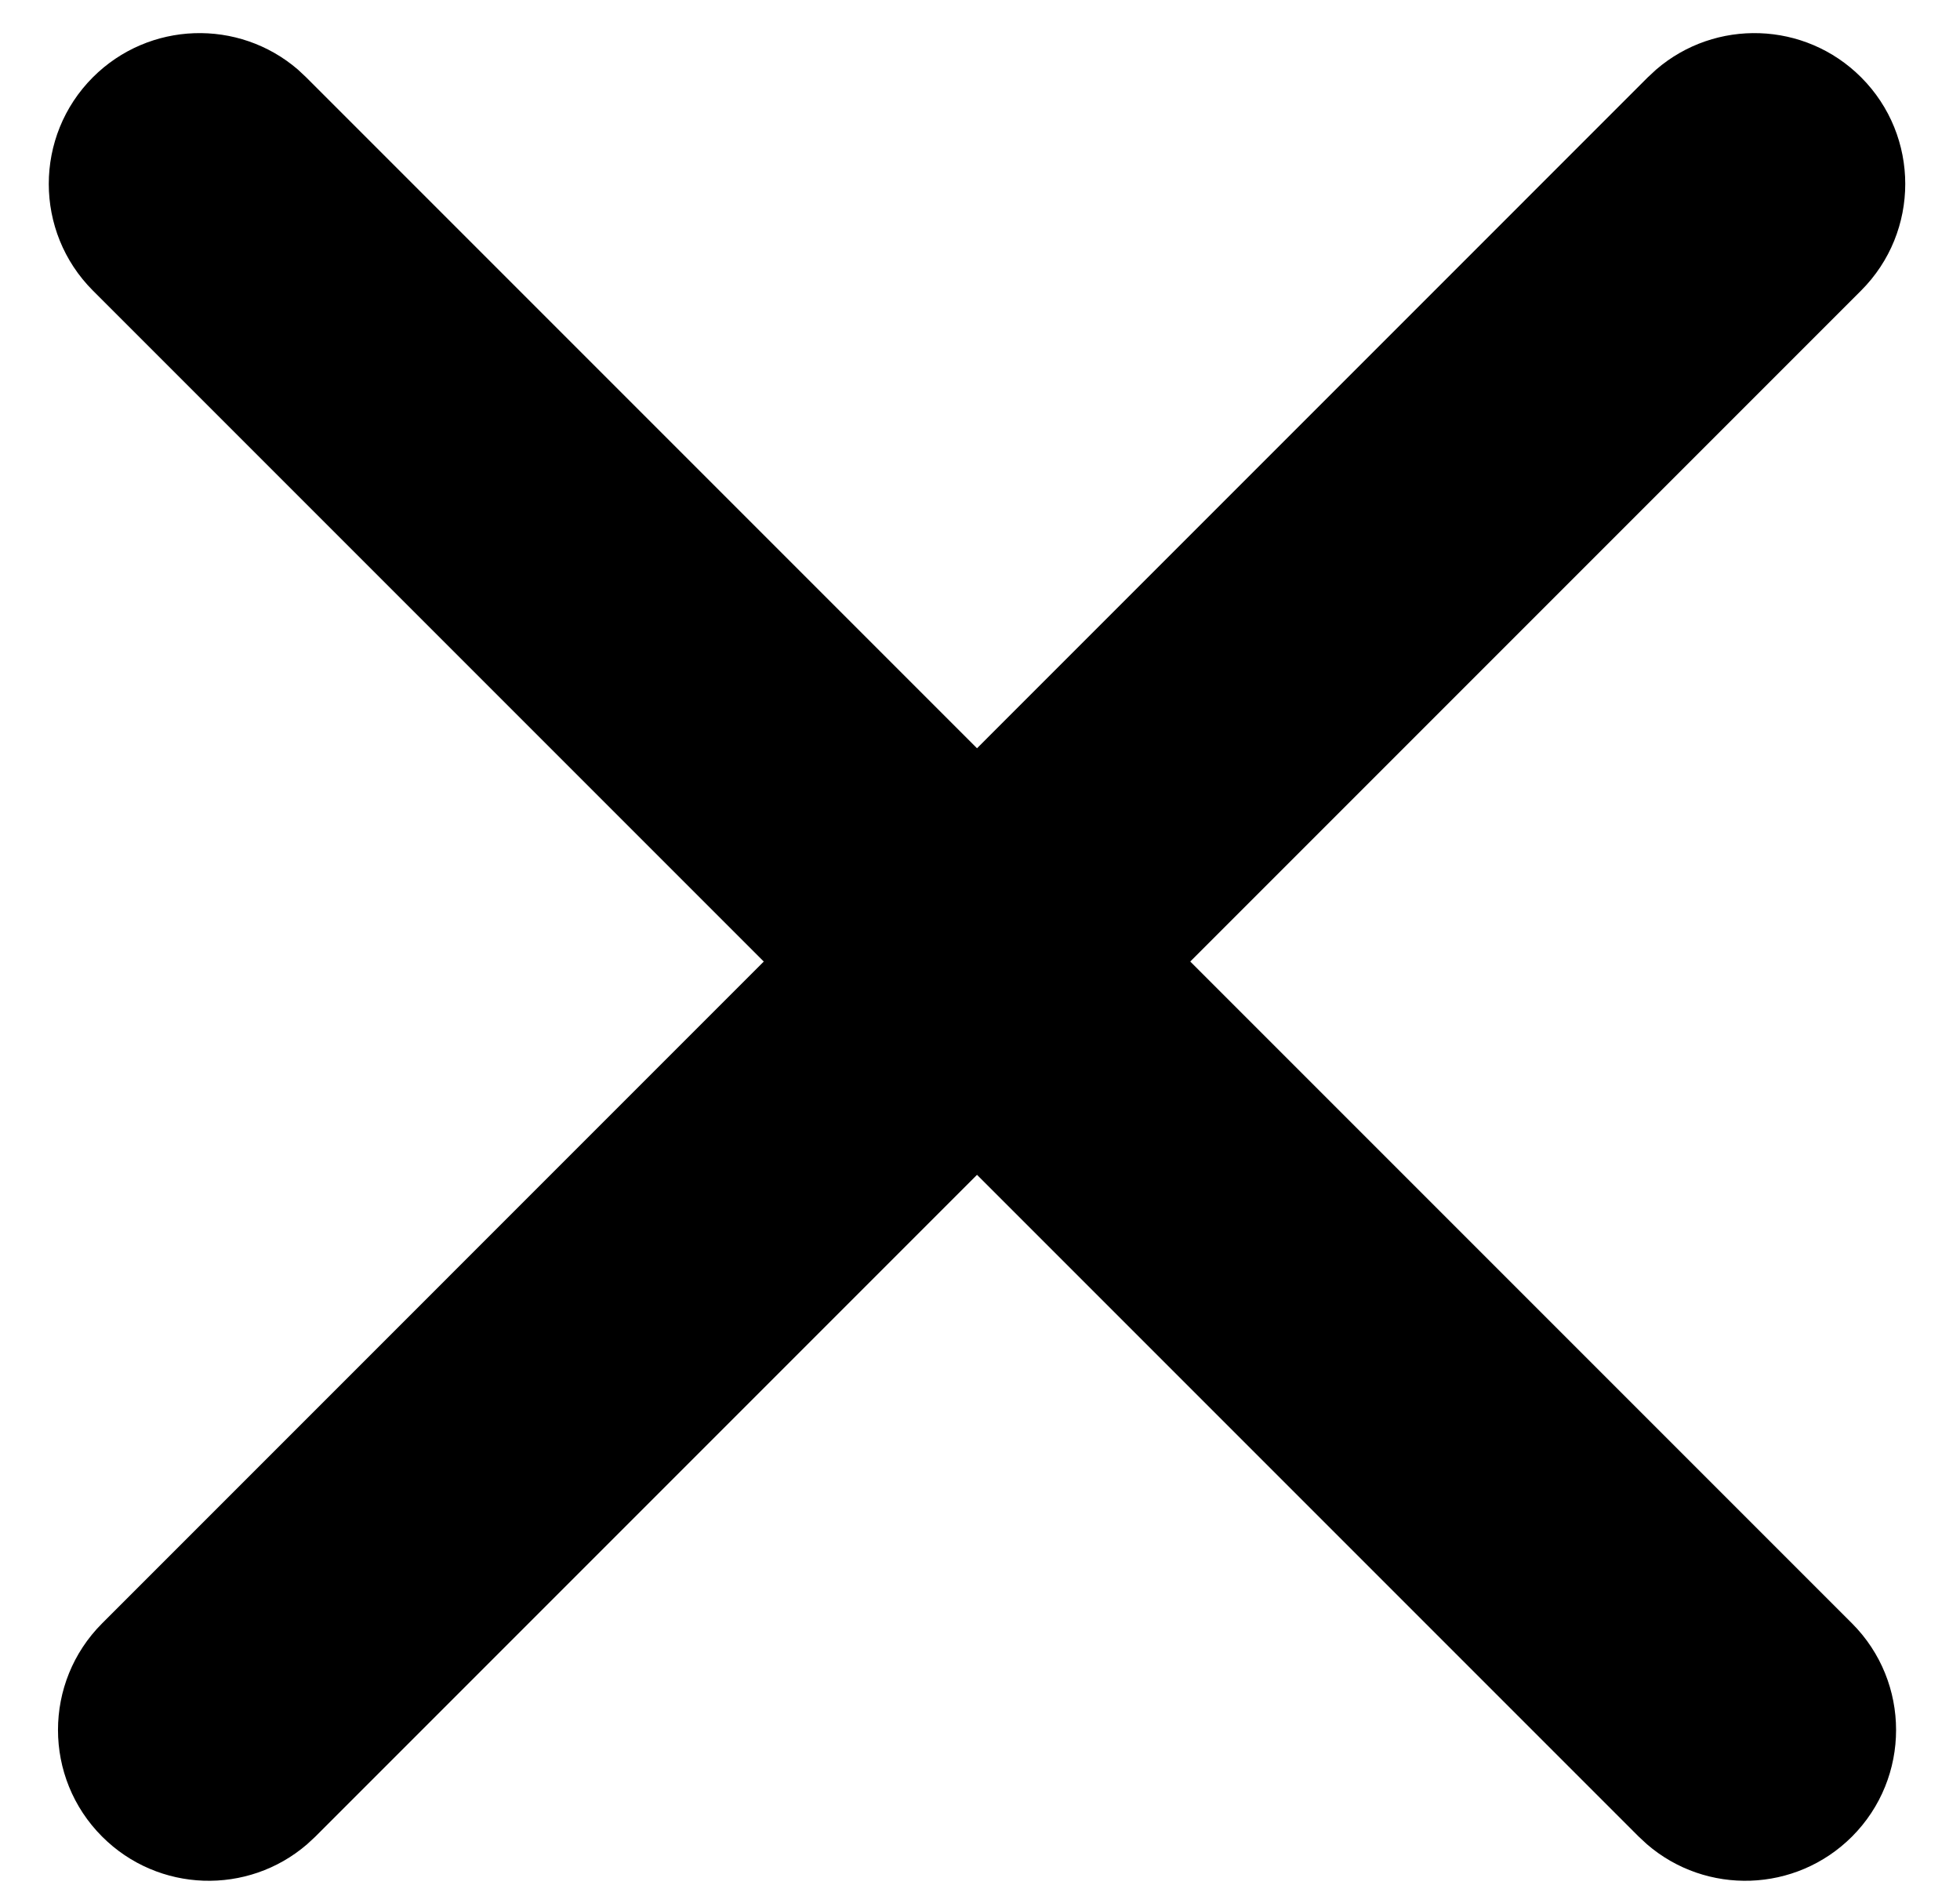 <svg xmlns="http://www.w3.org/2000/svg" width="26" height="25" viewBox="0 0 26 25">
    <g>
        <path d="M2.232 2.025c.746-.745 1.933-.78 2.72-.102l.109.102 20.506 20.506c.78.781.78 2.048 0 2.829-.746.745-1.934.78-2.72.101l-.109-.101L2.232 4.854c-.78-.781-.78-2.048 0-2.829z" transform="translate(-1 -1)"/>
        <path d="M25.688 2.025c-.745-.745-1.933-.78-2.719-.102l-.11.102L2.355 22.531c-.781.781-.781 2.048 0 2.829.745.745 1.933.78 2.719.101l.109-.101L25.688 4.854c.781-.781.781-2.048 0-2.829z" transform="translate(-1 -1)"/>
    </g>
</svg>
